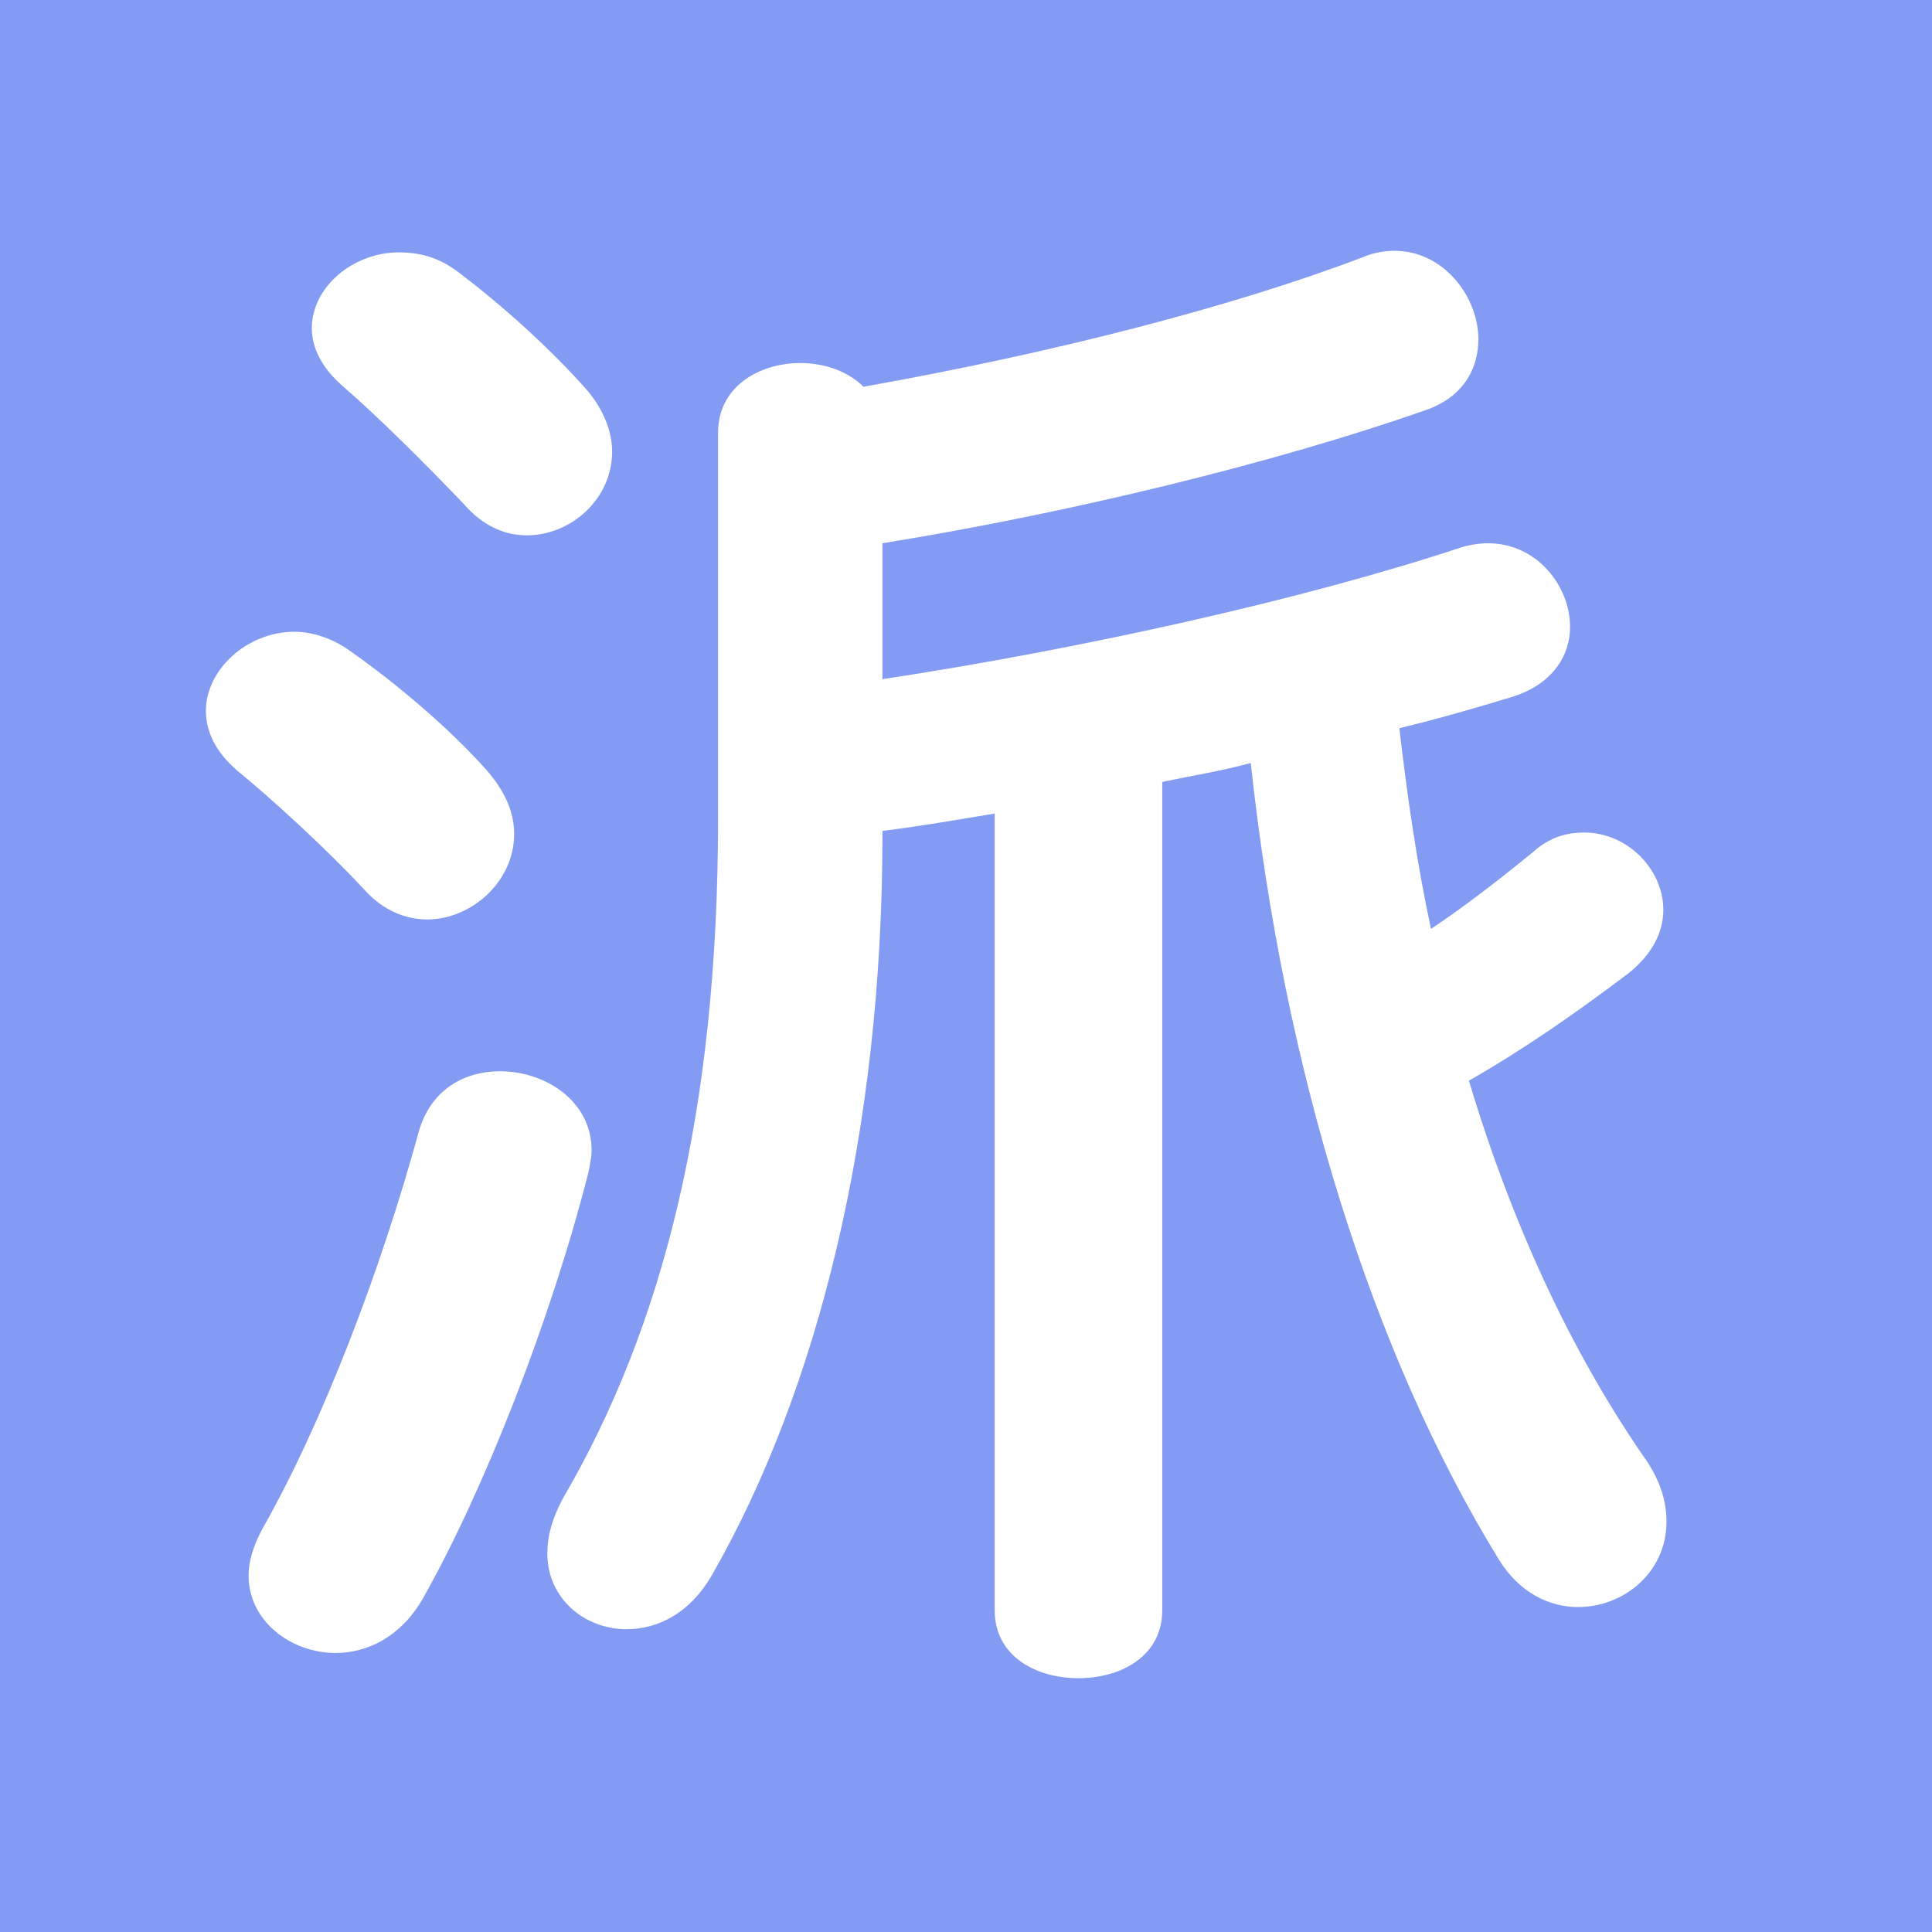 <?xml version="1.0" encoding="UTF-8"?>
<svg id="_レイヤー_2" data-name="レイヤー 2" xmlns="http://www.w3.org/2000/svg" viewBox="0 0 330 330">
  <g id="_レイヤー_1-2" data-name="レイヤー 1">
    <g>
      <rect width="330" height="330" style="fill: #839bf2;"/>
      <path d="M83.23,131.67c3.24,3.78,4.59,7.29,4.59,10.8,0,8.1-7.29,14.58-14.85,14.58-3.78,0-7.56-1.62-10.53-4.86-6.48-7.02-15.93-15.66-21.87-20.52-3.78-3.24-5.4-6.75-5.4-10.26,0-7.02,7.02-13.5,15.12-13.5,2.97,0,6.48,1.08,9.45,3.24,8.1,5.67,17.28,13.5,23.49,20.52ZM85.39,182.98c7.83,0,15.66,5.13,15.66,13.5,0,1.08-.27,2.43-.54,3.78-6.48,25.38-17.82,54.27-28.35,72.9-3.78,6.48-9.45,9.18-14.85,9.18-7.56,0-14.85-5.4-14.85-13.23,0-2.43.81-5.13,2.43-8.1,10.26-18.09,20.25-44.28,26.73-68.04,2.16-7.02,7.83-9.99,13.77-9.99ZM100.24,66.6c2.97,3.51,4.32,7.29,4.32,10.53,0,8.1-7.02,14.31-14.58,14.31-3.78,0-7.56-1.62-10.8-5.4-6.48-6.75-14.58-14.85-20.52-19.98-3.78-3.24-5.4-6.75-5.4-9.99,0-7.02,7.02-12.96,14.85-12.96,3.51,0,6.75.81,9.99,3.24,7.56,5.67,15.93,13.23,22.14,20.25ZM150.73,142.47c0,51.03-11.07,95.04-29.16,126.63-3.78,6.48-9.18,9.18-14.58,9.18-7.02,0-13.5-5.13-13.5-12.96,0-2.97.81-5.94,2.7-9.45,17.01-29.16,26.46-65.88,26.46-116.1v-65.88c0-7.83,7.02-11.88,14.04-11.88,4.05,0,8.1,1.35,10.8,4.05,31.86-5.67,62.64-13.5,85.32-22.14,1.89-.81,3.78-1.08,5.4-1.08,8.37,0,14.31,7.83,14.31,15.12,0,5.13-2.7,9.99-9.18,12.15-25.38,8.91-60.75,17.55-92.61,22.68v23.22c33.75-5.13,71.55-13.5,98.55-22.41,1.62-.54,3.51-.81,4.86-.81,8.37,0,14.04,7.29,14.04,14.31,0,4.86-2.97,9.72-9.72,11.88-6.21,1.89-12.69,3.78-19.44,5.4,1.35,11.61,2.97,22.95,5.4,34.29,5.67-3.78,11.61-8.37,17.55-13.23,2.7-2.43,5.67-3.24,8.64-3.24,7.29,0,13.5,6.21,13.5,13.23,0,3.78-1.89,7.56-5.94,10.8-8.91,6.75-17.82,12.96-27.27,18.36,7.29,24.3,17.28,45.9,29.7,63.99,2.97,4.05,4.05,7.83,4.05,11.34,0,8.64-7.29,14.58-15.12,14.58-4.86,0-9.99-2.43-13.5-8.1-21.6-35.1-36.72-83.43-42.39-136.08-4.86,1.35-9.99,2.16-15.12,3.24v141.48c0,7.83-7.02,11.61-14.31,11.61s-14.31-3.78-14.31-11.61v-136.08c-6.48,1.08-12.69,2.16-19.17,2.97v.54Z" style="fill: #fff;"/>
    </g>
  </g>
</svg>